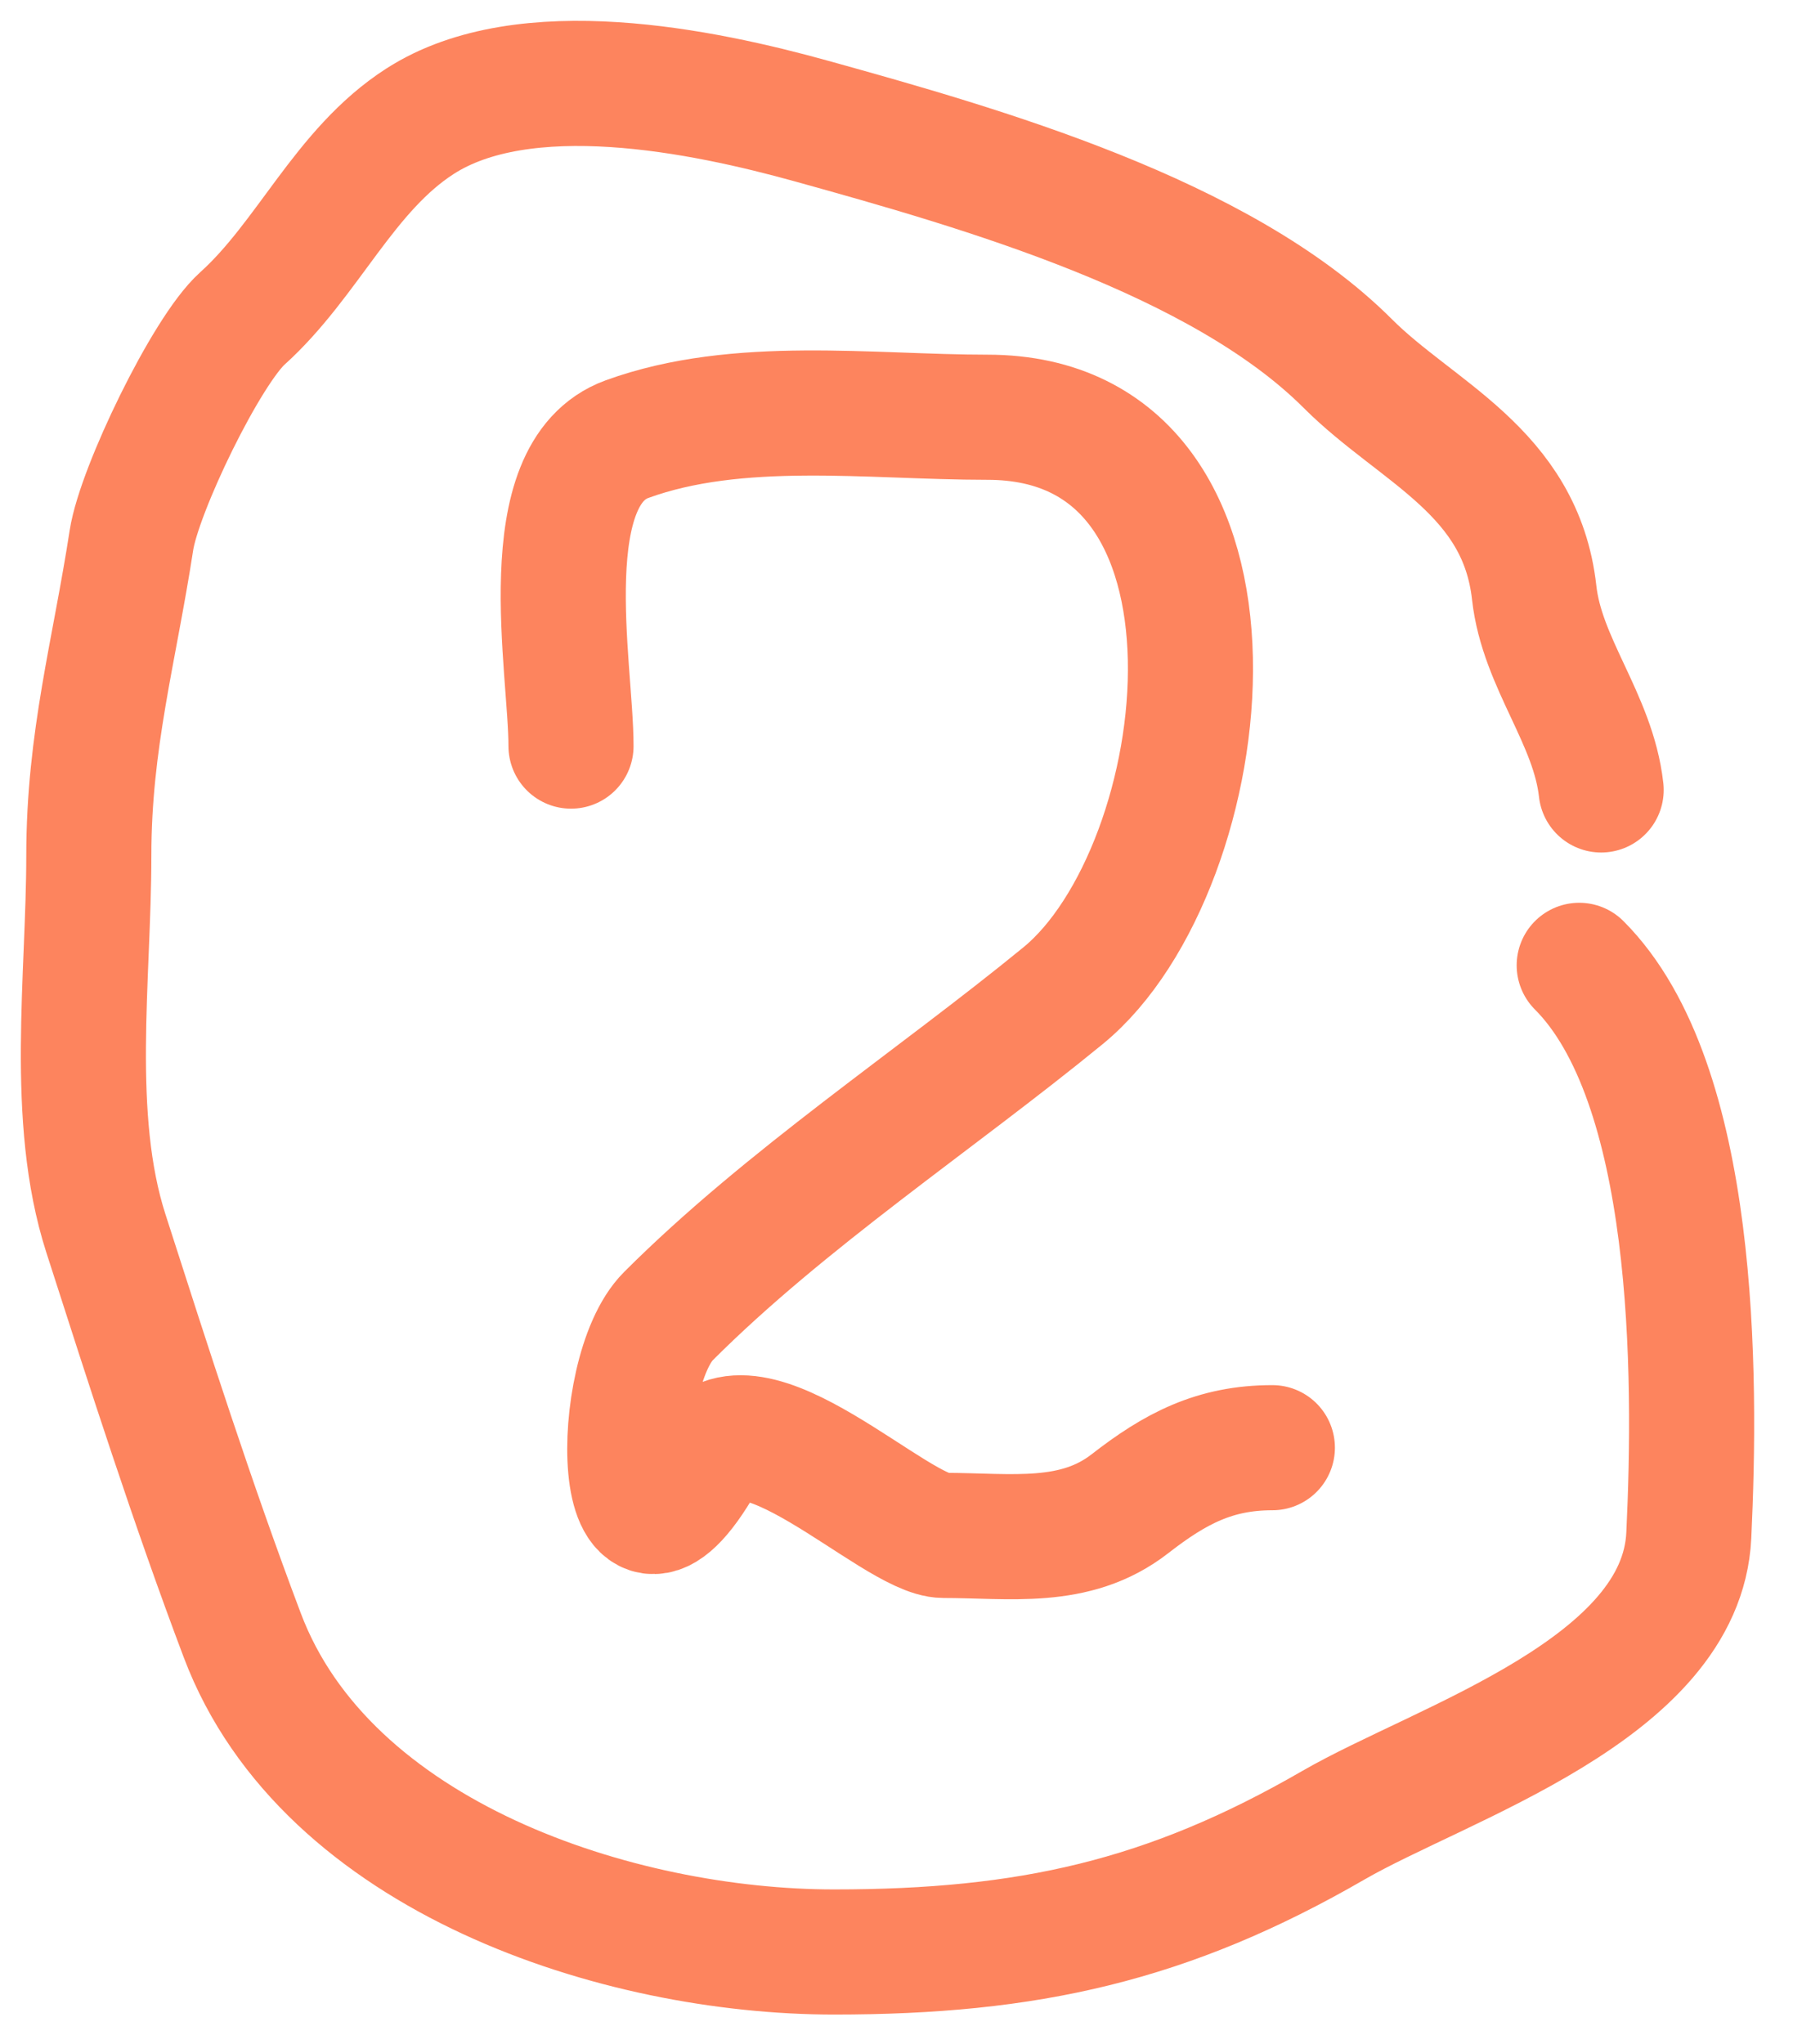 <?xml version="1.0" encoding="UTF-8"?> <svg xmlns="http://www.w3.org/2000/svg" width="43" height="49" viewBox="0 0 43 49" fill="none"> <path d="M13.694 17.887C13.694 15.998 12.771 11.353 15.037 10.528C17.702 9.559 20.866 10.003 23.681 10.003C30.502 10.003 29.233 20.812 25.492 23.873C22.438 26.372 18.841 28.743 16.03 31.553C14.663 32.921 14.706 38.747 16.848 34.999C17.915 33.132 21.467 36.81 22.63 36.81C24.231 36.81 25.782 37.074 27.098 36.051C28.19 35.201 29.136 34.707 30.514 34.707" stroke="#FD845E" stroke-width="3" stroke-linecap="round"></path> <path d="M38.399 18.938C38.209 17.232 36.981 15.904 36.793 14.208C36.47 11.302 33.979 10.372 32.325 8.718C29.275 5.668 23.533 4.033 19.476 2.907C16.844 2.175 12.576 1.297 10.073 2.907C8.254 4.076 7.389 6.216 5.81 7.637C4.951 8.41 3.339 11.739 3.152 12.952C2.741 15.625 2.13 17.745 2.13 20.515C2.13 23.423 1.648 26.796 2.539 29.568C3.574 32.787 4.611 36.029 5.81 39.204C7.825 44.545 14.845 46.797 20.002 46.797C24.654 46.797 28.009 46.051 31.974 43.76C34.581 42.254 40.325 40.504 40.501 36.81C40.686 32.928 40.684 25.954 37.873 23.143" stroke="#FD845E" stroke-width="3" stroke-linecap="round"></path> </svg> 